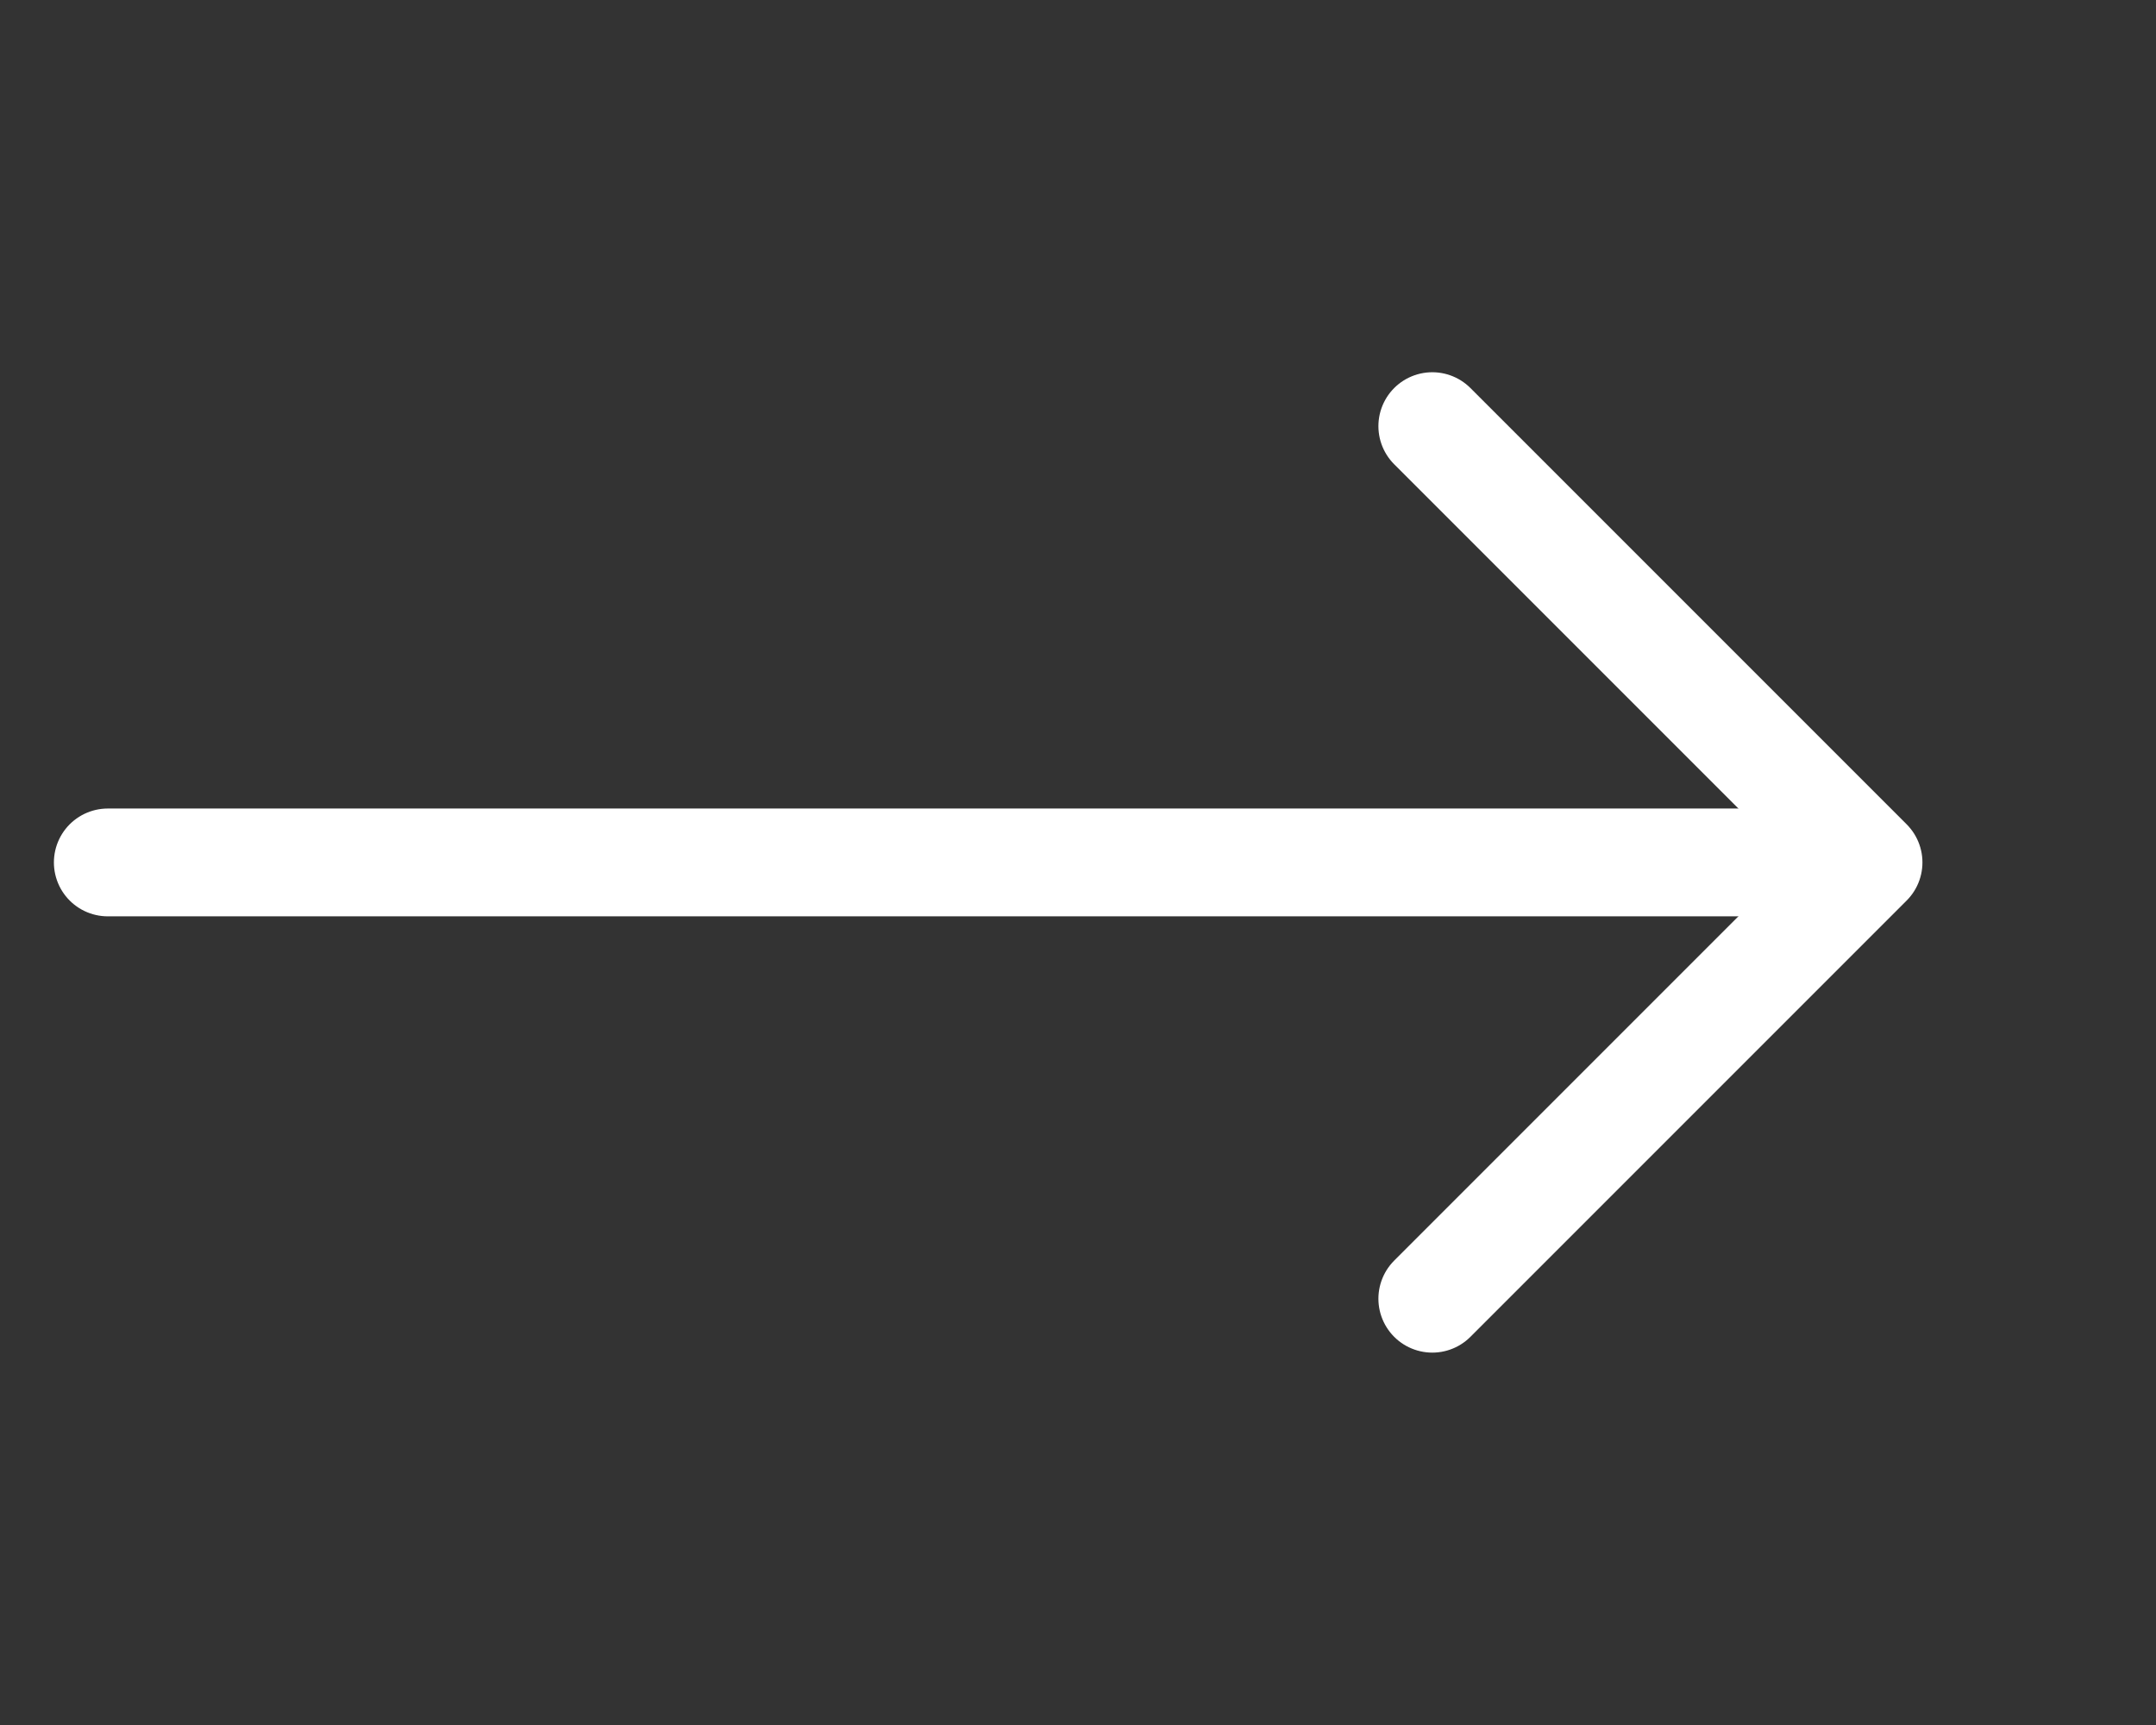 <svg width="30" height="24" viewBox="0 0 30 24" fill="none" xmlns="http://www.w3.org/2000/svg">
<rect x="0" y="0" width="30" height="24" fill="#333333" stroke="none"/>
<path d="M19.93 5.929L26 11.999L19.93 18.069" stroke="white" stroke-width="1.5" stroke-miterlimit="10" stroke-linecap="round" stroke-linejoin="round"/>
<path d="M1.5 11.999L25.5 11.999" stroke="white" stroke-width="1.5" stroke-miterlimit="10" stroke-linecap="round" stroke-linejoin="round"/>
</svg>
